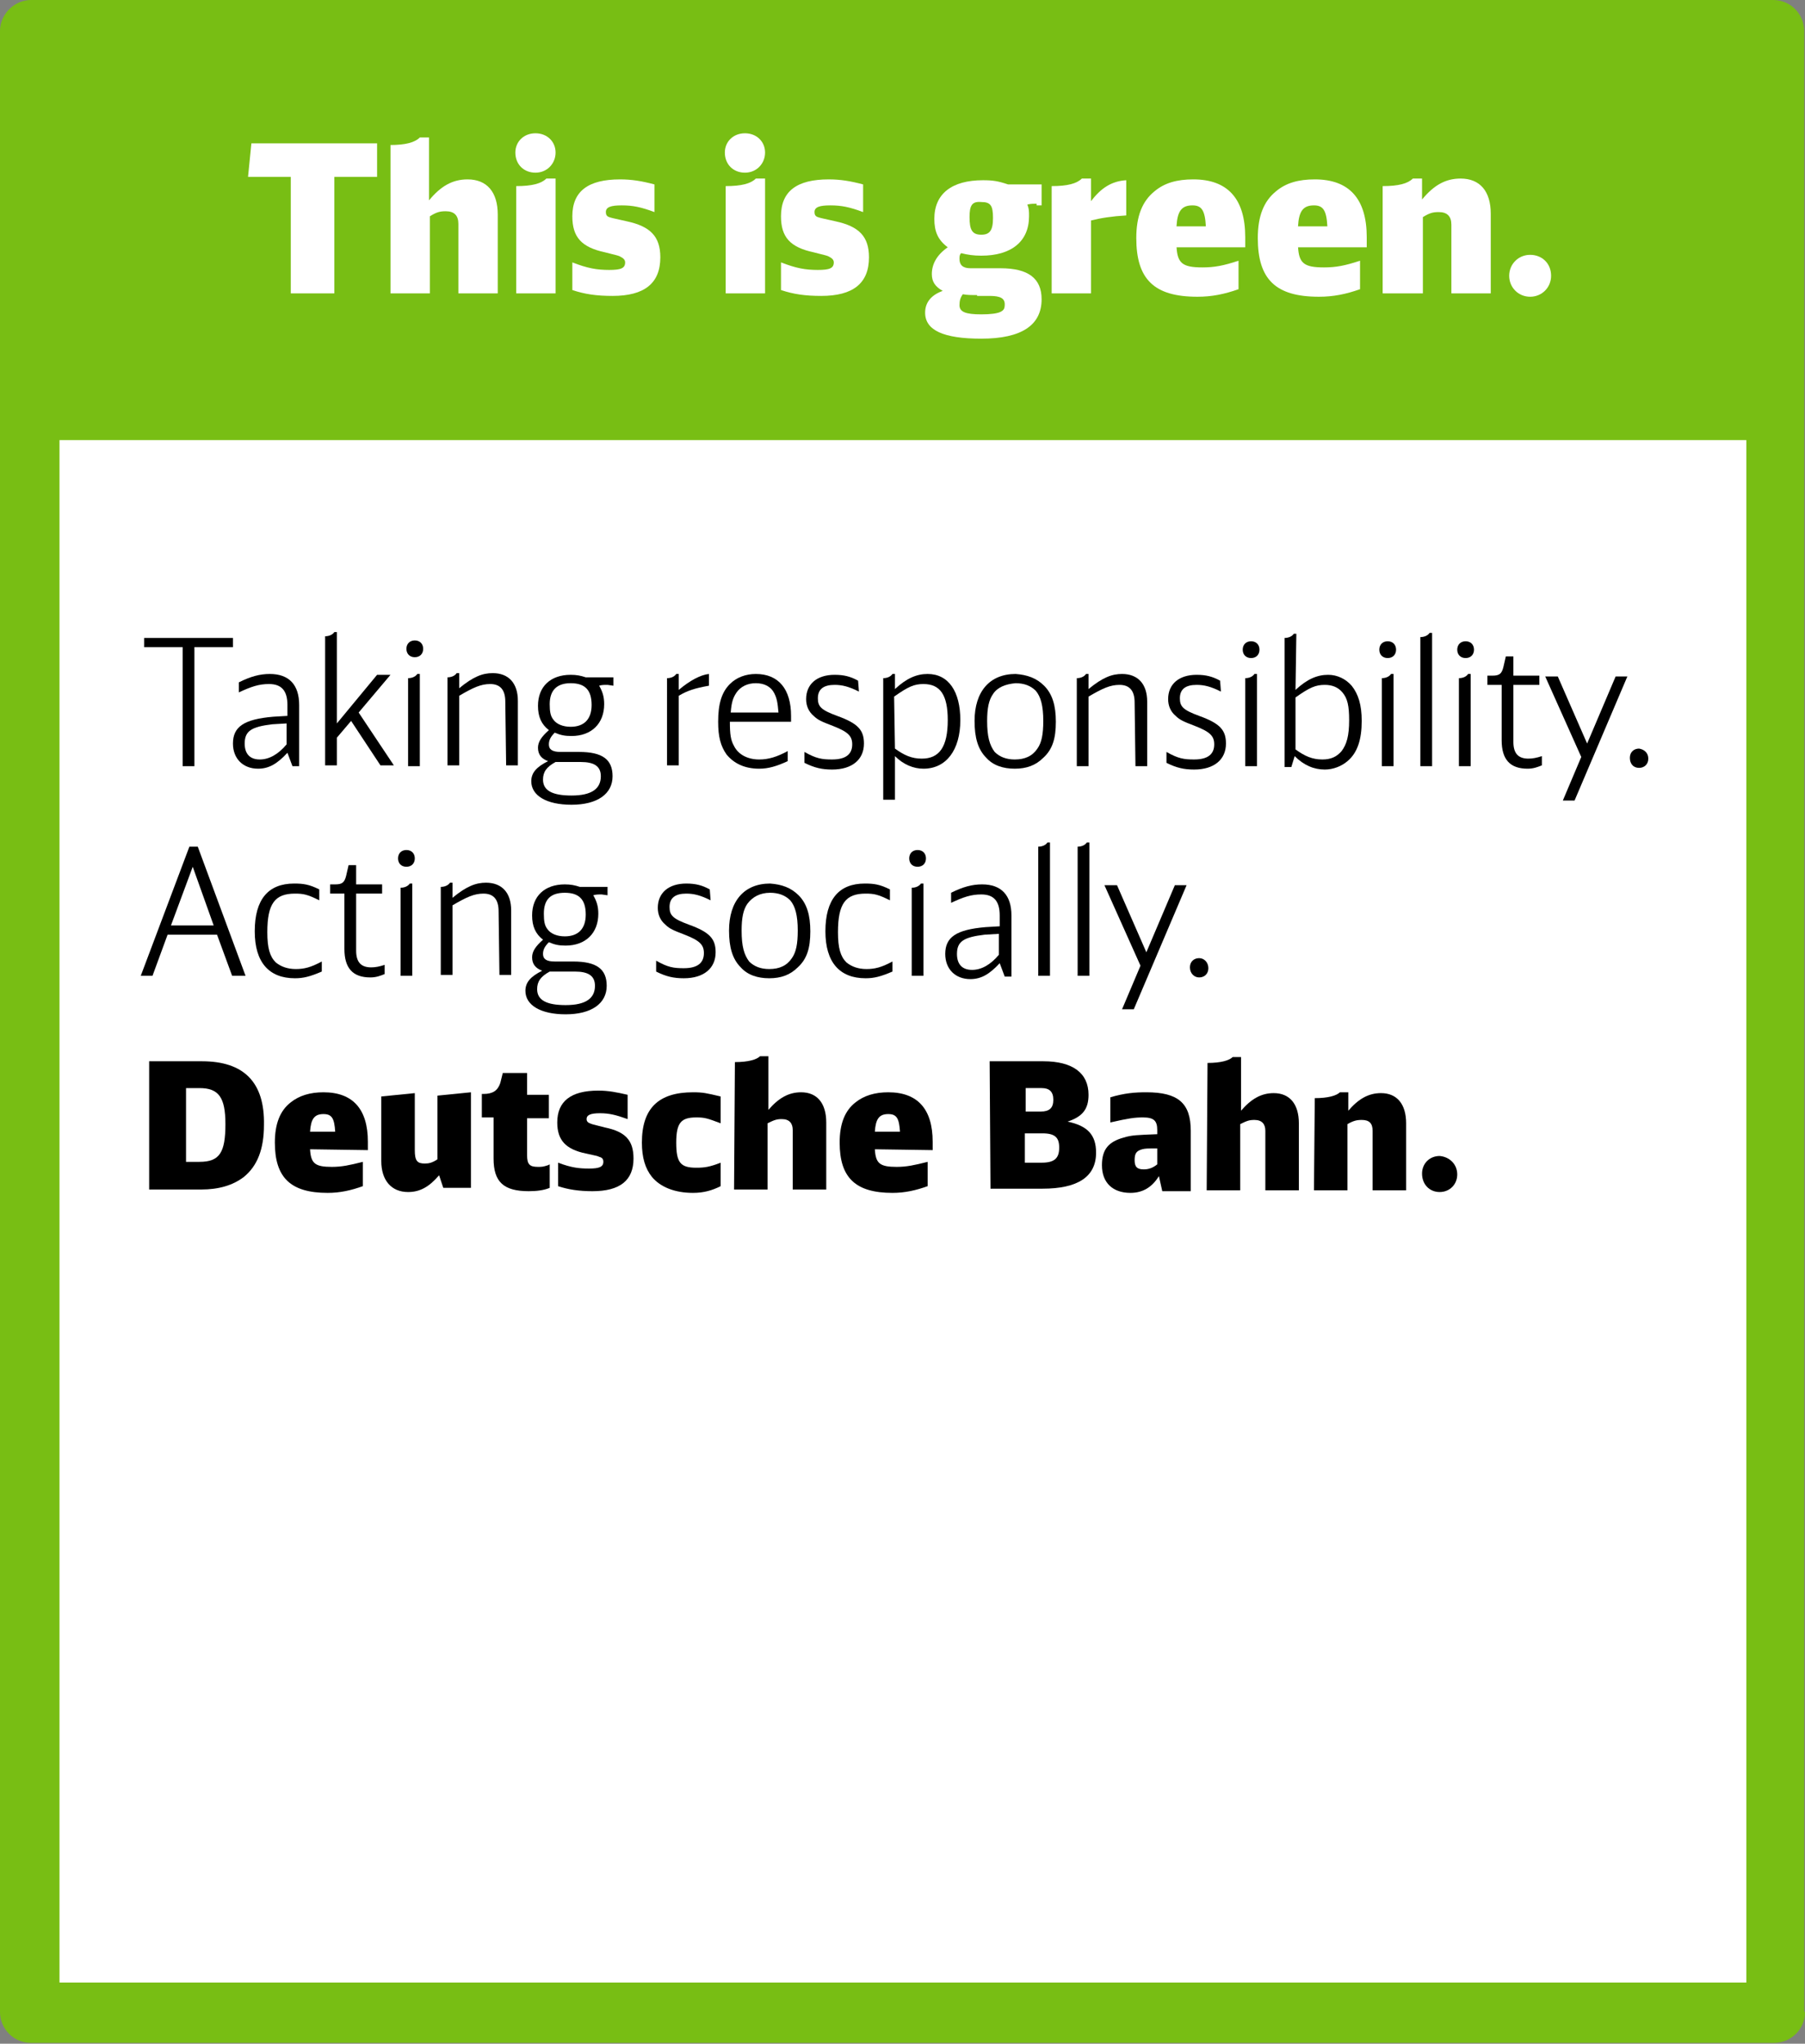 <?xml version="1.0" encoding="utf-8"?>
<!-- Generator: Adobe Illustrator 24.3.0, SVG Export Plug-In . SVG Version: 6.00 Build 0)  -->
<svg version="1.1" xmlns="http://www.w3.org/2000/svg" xmlns:xlink="http://www.w3.org/1999/xlink" x="0px" y="0px" width="215.4px"
	 height="243.8px" viewBox="0 0 215.4 243.8" style="enable-background:new 0 0 215.4 243.8;" xml:space="preserve">
<rect x="0" y="0" width="215.4" height="243.8" fill="#808080" stroke="none"/>
<style type="text/css">
	.st0{fill:#78BE14;}
	.st1{fill:#FFFFFF;}
	.st2{fill:#F01414;}
</style>
<g id="Grundversion">
	<g>
		<path class="st0" d="M215.4,240c0,2.1-1.7,3.7-3.7,3.7H3.7c-2.1,0-3.7-1.7-3.7-3.7V3.7C0,1.7,1.7,0,3.7,0h207.9
			c2.1,0,3.7,1.7,3.7,3.7V240z"/>
	</g>
	<rect x="7.1" y="52.5" class="st1" width="201.3" height="184"/>
	<g>
		<path class="st1" d="M45,21.1h-5.1V35h-5.2V21.1h-5.1l0.4-4h15V21.1z"/>
		<path class="st1" d="M46.5,17.3c1.9,0,3-0.3,3.6-0.9h1.1v7.5c1.4-1.7,2.8-2.5,4.6-2.5c2.3,0,3.6,1.5,3.6,4.2V35h-4.7v-8.3
			c0-1-0.5-1.5-1.5-1.5c-0.7,0-1.1,0.1-1.9,0.6V35h-4.7V17.3z"/>
		<path class="st1" d="M66.3,18.2c0,1.3-1,2.4-2.4,2.4c-1.4,0-2.4-1-2.4-2.4c0-1.3,1-2.3,2.4-2.3C65.3,15.9,66.3,16.9,66.3,18.2z
			 M61.6,22.2c1.9,0,3-0.3,3.6-0.9h1.1V35h-4.7V22.2z"/>
		<path class="st1" d="M68.3,31.3c1.8,0.7,2.9,0.9,4.4,0.9c1.4,0,1.9-0.2,1.9-0.9c0-0.3-0.2-0.5-0.6-0.7c-0.2-0.1-0.2-0.1-1.8-0.5
			c-2.8-0.6-3.9-1.8-3.9-4.3c0-3,1.9-4.4,5.7-4.4c1.4,0,2.6,0.2,4.1,0.6v3.3c-1.6-0.6-2.6-0.8-3.9-0.8c-1.3,0-1.9,0.2-1.9,0.8
			c0,0.3,0.1,0.5,0.4,0.6c0.3,0.1,0.3,0.1,2.1,0.5c2.8,0.6,4,1.8,4,4.3c0,3.1-1.9,4.6-5.7,4.6c-1.9,0-3.3-0.2-4.8-0.7V31.3z"/>
		<path class="st1" d="M91.3,18.2c0,1.3-1,2.4-2.4,2.4c-1.4,0-2.4-1-2.4-2.4c0-1.3,1-2.3,2.4-2.3C90.3,15.9,91.3,16.9,91.3,18.2z
			 M86.6,22.2c1.9,0,3-0.3,3.6-0.9h1.1V35h-4.7V22.2z"/>
		<path class="st1" d="M93.2,31.3c1.8,0.7,2.9,0.9,4.4,0.9c1.4,0,1.9-0.2,1.9-0.9c0-0.3-0.2-0.5-0.6-0.7c-0.2-0.1-0.2-0.1-1.8-0.5
			c-2.8-0.6-3.9-1.8-3.9-4.3c0-3,1.9-4.4,5.7-4.4c1.4,0,2.6,0.2,4.1,0.6v3.3c-1.6-0.6-2.6-0.8-3.9-0.8c-1.3,0-1.9,0.2-1.9,0.8
			c0,0.3,0.1,0.5,0.4,0.6c0.3,0.1,0.3,0.1,2.1,0.5c2.8,0.6,4,1.8,4,4.3c0,3.1-1.9,4.6-5.7,4.6c-1.9,0-3.3-0.2-4.8-0.7V31.3z"/>
		<path class="st1" d="M123.7,24.3c-0.4,0-0.7,0-1.1,0.1c0.2,0.5,0.2,0.8,0.2,1.4c0,3-2.1,4.7-5.7,4.7c-0.9,0-1.6-0.1-2.4-0.3
			c-0.2,0.2-0.2,0.4-0.2,0.7c0,0.7,0.4,1.1,1.3,1.1h3.6c3.3,0,4.9,1.2,4.9,3.7c0,3.1-2.4,4.7-7.2,4.7c-4.5,0-6.7-1-6.7-3.1
			c0-1.2,0.7-2.1,2.1-2.6c-0.9-0.5-1.3-1.1-1.3-2c0-1.2,0.6-2.3,1.9-3.2c-1.2-0.9-1.6-1.9-1.6-3.4c0-3,2.1-4.6,5.8-4.6
			c1.2,0,1.8,0.1,3,0.5h4v2.5H123.7z M116.6,35.2c-0.7,0-1.2,0-1.7-0.1c-0.3,0.4-0.4,0.8-0.4,1.3c0,0.8,0.7,1.1,2.6,1.1
			c1.1,0,1.9-0.1,2.3-0.3c0.4-0.2,0.5-0.4,0.5-0.9c0-0.7-0.5-1-1.8-1H116.6z M115.7,25.9c0,1.5,0.3,2.1,1.4,2.1c1,0,1.4-0.5,1.4-2
			c0-1.5-0.3-1.9-1.4-1.9C116,24,115.7,24.5,115.7,25.9z"/>
		<path class="st1" d="M125.5,22.2c1.9,0,3-0.3,3.6-0.9h1.1V24c1.2-1.6,2.5-2.4,4.2-2.5v4.2c-1.7,0.1-3,0.3-4.2,0.6V35h-4.7V22.2z"
			/>
		<path class="st1" d="M140.4,29.4c0.1,2,0.7,2.5,3.1,2.5c1.4,0,2.5-0.2,4.3-0.8v3.4c-1.7,0.6-3.2,0.9-4.9,0.9c-5.2,0-7.3-2.1-7.3-7
			c0-2.6,0.7-4.4,2.2-5.6c1.2-1,2.7-1.4,4.6-1.4c4.1,0,6.2,2.3,6.2,6.9v1.2H140.4z M143.9,27c-0.1-1.9-0.5-2.5-1.6-2.5
			c-1.3,0-1.8,0.7-1.9,2.5H143.9z"/>
		<path class="st1" d="M154.9,29.4c0.1,2,0.7,2.5,3.1,2.5c1.4,0,2.5-0.2,4.3-0.8v3.4c-1.7,0.6-3.2,0.9-4.9,0.9c-5.2,0-7.3-2.1-7.3-7
			c0-2.6,0.7-4.4,2.2-5.6c1.2-1,2.7-1.4,4.6-1.4c4.1,0,6.2,2.3,6.2,6.9v1.2H154.9z M158.4,27c-0.1-1.9-0.5-2.5-1.6-2.5
			c-1.3,0-1.8,0.7-1.9,2.5H158.4z"/>
		<path class="st1" d="M165,22.2c1.9,0,3-0.3,3.6-0.9h1.1v2.5c1.4-1.7,2.8-2.5,4.6-2.5c2.3,0,3.6,1.5,3.6,4.2V35h-4.7v-8.2
			c0-1-0.5-1.5-1.5-1.5c-0.7,0-1.1,0.1-1.9,0.6V35H165V22.2z"/>
		<path class="st1" d="M185.1,32.9c0,1.4-1.1,2.5-2.5,2.5c-1.4,0-2.5-1.1-2.5-2.5c0-1.4,1.1-2.5,2.5-2.5
			C184,30.4,185.1,31.4,185.1,32.9z"/>
	</g>
</g>
<g id="Text">
	<g>
		<path d="M17.2,76.1l10.6,0l0,1.1l-4.6,0l0,14.2l-1.4,0l0-14.2l-4.6,0L17.2,76.1z"/>
		<path d="M34.3,89.8c-1.2,1.3-2.2,1.9-3.5,1.9c-1.8,0-3-1.2-3-3c0-2,1.3-2.9,4.8-3.2l1.7-0.1l0-1.3c0-1.7-0.7-2.5-2.2-2.5
			c-1.2,0-2.1,0.3-3.6,1l0-1.2c1.4-0.7,2.5-1,3.7-1c2.3,0,3.5,1.3,3.5,3.7l0,7.3l-0.8,0L34.3,89.8z M32.5,86.4
			c-2.5,0.3-3.3,0.8-3.3,2.3c0,1.2,0.6,1.9,1.8,1.9c1.1,0,2.2-0.6,3.2-1.8l0-2.5L32.5,86.4z"/>
		<path d="M41.9,86l-1.7,2l0,3.3l-1.4,0l0-15.4c0.5,0,0.9-0.2,1.1-0.5h0.3l0,10.9l4.8-5.8l1.6,0L42.8,85l4.2,6.3l-1.6,0L41.9,86z"/>
		<path d="M50.5,77.4c0,0.6-0.4,1-1,1s-1-0.4-1-1c0-0.6,0.4-1,1-1C50.1,76.4,50.5,76.8,50.5,77.4z M48.7,80.9c0.5,0,0.9-0.2,1.1-0.5
			l0.3,0l0,11l-1.4,0L48.7,80.9z"/>
		<path d="M60.3,83.7c0-1.4-0.6-2.1-1.8-2.1c-1.1,0-2,0.4-3.7,1.4l0,8.3l-1.4,0l0-10.5c0.5,0,0.9-0.2,1.1-0.5h0.3l0,1.8
			c1.7-1.4,2.8-1.8,4-1.8c1.9,0,3,1.2,3,3.3l0,7.7l-1.4,0L60.3,83.7z"/>
		<path d="M72.5,81.7c-0.4,0-0.7,0-1,0.1c0.4,0.7,0.6,1.3,0.6,2.2c0,2.3-1.5,3.8-3.9,3.8c-0.8,0-1.3-0.1-2-0.4
			c-0.5,0.5-0.7,0.9-0.7,1.4c0,0.6,0.4,0.9,1.4,0.9l2.2,0c2.8,0,4,0.9,4,2.9c0,2.1-1.8,3.4-4.9,3.4c-3,0-4.8-1.1-4.8-2.8
			c0-1,0.6-1.7,2-2.4c-0.8-0.3-1.2-0.8-1.2-1.6c0-0.7,0.4-1.3,1.3-2.1c-0.9-0.7-1.3-1.6-1.3-2.9c0-2.3,1.5-3.7,3.9-3.7
			c0.7,0,1.2,0.1,1.8,0.3l3.3,0l0,1L72.5,81.7z M66.3,90.9c-1.1,0.6-1.5,1.2-1.5,2.1c0,1.3,1.1,1.9,3.4,1.9c2.4,0,3.5-0.8,3.5-2.3
			c0-1.2-0.8-1.7-2.4-1.7L66.3,90.9z M65.6,84c0,0.9,0.1,1.4,0.4,1.8c0.4,0.6,1.2,0.9,2.1,0.9c1.6,0,2.5-0.9,2.5-2.6
			c0-1.8-0.8-2.6-2.5-2.6C66.5,81.5,65.6,82.3,65.6,84z"/>
		<path d="M79.6,80.9c0.5,0,0.9-0.2,1.1-0.5l0.3,0l0,1.9c1.3-1.1,2.6-1.8,3.6-1.9l0,1.4c-1.7,0.3-2.6,0.6-3.6,1.2l0,8.3l-1.4,0
			L79.6,80.9z"/>
		<path d="M87.1,86.1c0,1.5,0.1,2.2,0.5,2.9c0.5,1,1.6,1.6,3,1.6c1.1,0,2.1-0.3,3.4-1l0,1.2c-1.3,0.6-2.3,0.9-3.4,0.9
			c-1.7,0-3-0.6-3.9-1.7c-0.7-1-1-2.1-1-3.9c0-2.1,0.4-3.5,1.4-4.5c0.8-0.8,1.9-1.2,3.1-1.2c2.7,0,4.2,1.8,4.2,5l0,0.7L87.1,86.1z
			 M92.9,85c-0.1-1.2-0.2-1.7-0.5-2.3c-0.4-0.8-1.2-1.2-2.2-1.2c-1,0-1.8,0.4-2.3,1.1c-0.4,0.6-0.6,1.1-0.7,2.4L92.9,85z"/>
		<path d="M102.5,82.5c-1.2-0.6-2-0.8-2.9-0.8c-1.3,0-2,0.5-2,1.6c0,1,0.4,1.4,2.3,2.1c2.5,0.9,3.2,1.7,3.2,3.3
			c0,1.9-1.4,3.1-3.8,3.1c-1.2,0-2.1-0.2-3.3-0.8l0-1.3c1.4,0.8,2.1,0.9,3.3,0.9c1.6,0,2.4-0.6,2.4-1.8c0-1-0.5-1.5-2.3-2.2
			c-1.3-0.5-1.8-0.7-2.3-1.2c-0.6-0.5-0.9-1.2-0.9-2c0-1.8,1.3-2.9,3.4-2.9c1.1,0,1.9,0.2,2.8,0.7L102.5,82.5z"/>
		<path d="M105.4,80.9c0.5,0,0.9-0.2,1.1-0.5h0.3l0,1.8c1.4-1.3,2.6-1.8,3.9-1.8c2.5,0,3.9,2.1,3.9,5.5c0,3.6-1.7,5.8-4.4,5.8
			c-1.2,0-2.4-0.5-3.4-1.5l0,5.2l-1.4,0L105.4,80.9z M106.8,89.3c1.1,0.8,2,1.2,3.2,1.2c2.1,0,3.1-1.4,3.1-4.6c0-3-0.9-4.3-2.9-4.3
			c-1.1,0-1.8,0.3-3.5,1.5L106.8,89.3z"/>
		<path d="M124.6,81.8c1,1,1.4,2.4,1.4,4.3c0,2-0.4,3.3-1.5,4.3c-0.9,0.9-2,1.3-3.4,1.3c-1.4,0-2.6-0.4-3.4-1.3
			c-1-1-1.4-2.4-1.4-4.4c0-3.5,1.8-5.6,4.9-5.6C122.6,80.5,123.7,80.9,124.6,81.8z M118.5,82.8c-0.5,0.7-0.7,1.7-0.7,3.2
			c0,1.9,0.3,2.9,0.9,3.7c0.6,0.6,1.4,0.9,2.4,0.9c1.2,0,2.1-0.4,2.7-1.3c0.5-0.7,0.7-1.7,0.7-3.3c0-1.8-0.3-2.9-0.9-3.6
			c-0.6-0.6-1.4-0.9-2.4-0.9C120,81.6,119,82,118.5,82.8z"/>
		<path d="M135.4,83.8c0-1.4-0.6-2.1-1.8-2.1c-1.1,0-2,0.4-3.7,1.4l0,8.3l-1.4,0l0-10.5c0.5,0,0.9-0.2,1.1-0.5l0.3,0l0,1.8
			c1.7-1.4,2.8-1.8,4-1.8c1.9,0,3,1.2,3,3.3l0,7.7l-1.4,0L135.4,83.8z"/>
		<path d="M145.7,82.5c-1.2-0.6-2-0.8-2.9-0.8c-1.3,0-2,0.5-2,1.6c0,1,0.4,1.4,2.3,2.1c2.5,0.9,3.2,1.7,3.2,3.3
			c0,1.9-1.4,3.1-3.8,3.1c-1.2,0-2.1-0.2-3.3-0.8l0-1.3c1.4,0.8,2.1,0.9,3.3,0.9c1.6,0,2.4-0.6,2.4-1.8c0-1-0.5-1.5-2.3-2.2
			c-1.3-0.5-1.8-0.7-2.3-1.2c-0.6-0.5-0.9-1.2-0.9-2c0-1.8,1.3-2.9,3.4-2.9c1.1,0,1.9,0.2,2.8,0.7L145.7,82.5z"/>
		<path d="M150.3,77.5c0,0.6-0.4,1-1,1c-0.6,0-1-0.4-1-1c0-0.6,0.4-1,1-1C149.9,76.5,150.3,76.9,150.3,77.5z M148.6,80.9
			c0.5,0,0.9-0.2,1.1-0.5h0.3l0,11l-1.4,0L148.6,80.9z"/>
		<path d="M154.6,82.3c1.4-1.3,2.6-1.8,3.9-1.8c1.1,0,2.1,0.5,2.8,1.3c0.8,1,1.2,2.3,1.2,4.2c0,2.2-0.5,3.8-1.7,4.8
			c-0.7,0.6-1.7,1-2.7,1c-1.3,0-2.5-0.5-3.6-1.6l-0.4,1.3l-0.8,0l0-15.4c0.5,0,0.9-0.2,1.1-0.5l0.3,0L154.6,82.3z M154.6,89.4
			c1.1,0.8,2,1.2,3.2,1.2c1,0,1.7-0.3,2.3-1c0.6-0.8,0.9-1.8,0.9-3.7c0-1.7-0.2-2.6-0.8-3.3c-0.5-0.6-1.2-0.9-2.1-0.9
			c-1.1,0-1.8,0.3-3.5,1.5L154.6,89.4z"/>
		<path d="M166.6,77.5c0,0.6-0.4,1-1,1c-0.6,0-1-0.4-1-1c0-0.6,0.4-1,1-1C166.2,76.5,166.6,76.9,166.6,77.5z M164.9,80.9
			c0.5,0,0.9-0.2,1.1-0.5h0.3l0,11l-1.4,0L164.9,80.9z"/>
		<path d="M169.5,76c0.5,0,0.9-0.2,1.1-0.5l0.3,0l0,15.9l-1.4,0L169.5,76z"/>
		<path d="M175.9,77.5c0,0.6-0.4,1-1,1c-0.6,0-1-0.4-1-1c0-0.6,0.4-1,1-1C175.5,76.5,175.9,76.9,175.9,77.5z M174.1,80.9
			c0.5,0,0.9-0.2,1.1-0.5h0.3l0,11l-1.4,0L174.1,80.9z"/>
		<path d="M184,91.3c-0.5,0.2-1,0.4-1.7,0.4c-2.1,0-3.1-1.1-3.1-3.4l0-6.6l-1.7,0l0-1.1l0.6,0c0.8,0,1.1-0.2,1.3-1l0.3-1.3l0.9,0
			l0,2.3l3.1,0l0,1.1l-3.1,0l0,6.8c0,1.4,0.6,2,1.8,2c0.5,0,1-0.1,1.6-0.3V91.3z"/>
		<path d="M188.7,90.3l-4.3-9.6l1.5,0l3.5,8l3.4-8l1.4,0l-6.3,14.8l-1.4,0L188.7,90.3z"/>
		<path d="M196.7,90.5c0,0.7-0.5,1.1-1.1,1.1c-0.7,0-1.1-0.5-1.1-1.2c0-0.7,0.5-1.1,1.1-1.1C196.2,89.4,196.7,89.8,196.7,90.5z"/>
		<path d="M22.6,101l1,0l5.7,15.4l-1.6,0l-1.8-4.9l-5.9,0l-1.8,4.9l-1.4,0L22.6,101z M20.4,110.4l5.1,0l-2.5-7L20.4,110.4z"/>
		<path d="M38.4,115.9c-1.4,0.6-2.2,0.8-3.2,0.8c-3.1,0-4.8-1.9-4.8-5.6c0-3.8,1.6-5.7,4.7-5.7c1.1,0,1.8,0.1,3,0.7l0,1.3
			c-1.4-0.7-1.9-0.8-2.9-0.8c-2.4,0-3.3,1.2-3.3,4.6c0,1.9,0.3,2.9,1,3.6c0.6,0.5,1.4,0.8,2.4,0.8c1,0,1.8-0.2,3.1-0.9L38.4,115.9z"
			/>
		<path d="M45.9,116.2c-0.5,0.2-1,0.4-1.7,0.4c-2.1,0-3.1-1.1-3.1-3.4l0-6.6l-1.7,0l0-1.1l0.6,0c0.8,0,1.1-0.2,1.3-1l0.3-1.3l0.9,0
			l0,2.3l3.1,0l0,1.1l-3.1,0l0,6.8c0,1.4,0.6,2,1.8,2c0.5,0,1-0.1,1.6-0.3L45.9,116.2z"/>
		<path d="M49.5,102.4c0,0.6-0.4,1-1,1s-1-0.4-1-1c0-0.6,0.4-1,1-1C49.1,101.4,49.5,101.8,49.5,102.4z M47.8,105.9
			c0.5,0,0.9-0.2,1.1-0.5l0.3,0l0,11l-1.4,0L47.8,105.9z"/>
		<path d="M59.5,108.7c0-1.4-0.6-2.1-1.8-2.1c-1.1,0-2,0.4-3.7,1.4l0,8.3l-1.4,0l0-10.5c0.5,0,0.9-0.2,1.1-0.5H54l0,1.8
			c1.7-1.4,2.8-1.8,4-1.8c1.9,0,3,1.2,3,3.3l0,7.7l-1.4,0L59.5,108.7z"/>
		<path d="M71.8,106.7c-0.4,0-0.7,0-1,0.1c0.4,0.7,0.6,1.3,0.6,2.2c0,2.3-1.5,3.8-3.9,3.8c-0.8,0-1.3-0.1-2-0.4
			c-0.5,0.5-0.7,0.9-0.7,1.4c0,0.6,0.4,0.9,1.4,0.9l2.2,0c2.8,0,4,0.9,4,2.9c0,2.1-1.8,3.4-4.9,3.4c-3,0-4.8-1.1-4.8-2.8
			c0-1,0.6-1.7,2-2.4c-0.8-0.3-1.2-0.8-1.2-1.6c0-0.7,0.4-1.3,1.3-2.1c-0.9-0.7-1.3-1.6-1.3-2.9c0-2.3,1.5-3.7,3.9-3.7
			c0.7,0,1.2,0.1,1.8,0.3l3.3,0l0,1L71.8,106.7z M65.6,115.9c-1.1,0.6-1.5,1.2-1.5,2.1c0,1.3,1.1,1.9,3.4,1.9c2.4,0,3.5-0.8,3.5-2.3
			c0-1.2-0.8-1.7-2.4-1.7L65.6,115.9z M64.9,109c0,0.9,0.1,1.4,0.4,1.8c0.4,0.6,1.2,0.9,2.1,0.9c1.6,0,2.5-0.9,2.5-2.6
			c0-1.8-0.8-2.6-2.5-2.6C65.7,106.5,64.9,107.3,64.9,109z"/>
		<path d="M84.8,107.4c-1.2-0.6-2-0.8-2.9-0.8c-1.3,0-2,0.5-2,1.6c0,1,0.4,1.4,2.3,2.1c2.5,0.9,3.2,1.7,3.2,3.3
			c0,1.9-1.4,3.1-3.8,3.1c-1.2,0-2.1-0.2-3.3-0.8l0-1.3c1.4,0.8,2.1,0.9,3.3,0.9c1.6,0,2.4-0.6,2.4-1.8c0-1-0.5-1.5-2.3-2.2
			c-1.3-0.5-1.8-0.7-2.3-1.2c-0.6-0.5-0.9-1.2-0.9-2c0-1.8,1.3-2.9,3.4-2.9c1.1,0,1.9,0.2,2.8,0.7L84.8,107.4z"/>
		<path d="M95.3,106.8c1,1,1.4,2.4,1.4,4.3c0,2-0.4,3.3-1.5,4.3c-0.9,0.9-2,1.3-3.4,1.3c-1.4,0-2.6-0.4-3.4-1.3
			c-1-1-1.4-2.4-1.4-4.4c0-3.5,1.8-5.6,4.9-5.6C93.3,105.5,94.4,105.9,95.3,106.8z M89.2,107.8c-0.5,0.7-0.7,1.7-0.7,3.2
			c0,1.9,0.3,2.9,0.9,3.7c0.6,0.6,1.4,0.9,2.4,0.9c1.2,0,2.1-0.4,2.7-1.3c0.5-0.7,0.7-1.7,0.7-3.3c0-1.8-0.3-2.9-0.9-3.6
			c-0.6-0.6-1.4-0.9-2.4-0.9C90.7,106.5,89.8,107,89.2,107.8z"/>
		<path d="M106.5,115.9c-1.4,0.6-2.2,0.8-3.2,0.8c-3.1,0-4.8-1.9-4.8-5.6c0-3.8,1.6-5.7,4.7-5.7c1.1,0,1.8,0.1,3,0.7l0,1.3
			c-1.4-0.7-1.9-0.8-2.9-0.8c-2.4,0-3.3,1.2-3.3,4.6c0,1.9,0.3,2.9,1,3.6c0.6,0.5,1.4,0.8,2.4,0.8c1,0,1.8-0.2,3.1-0.9L106.5,115.9z
			"/>
		<path d="M110.5,102.4c0,0.6-0.4,1-1,1s-1-0.4-1-1c0-0.6,0.4-1,1-1C110.1,101.4,110.5,101.8,110.5,102.4z M108.8,105.9
			c0.5,0,0.9-0.2,1.1-0.5l0.3,0l0,11l-1.4,0L108.8,105.9z"/>
		<path d="M119.3,114.9c-1.2,1.3-2.2,1.9-3.5,1.9c-1.8,0-3-1.2-3-3c0-2,1.3-2.9,4.8-3.2l1.7-0.1l0-1.3c0-1.7-0.7-2.5-2.2-2.5
			c-1.2,0-2.1,0.3-3.6,1l0-1.2c1.4-0.7,2.5-1,3.7-1c2.3,0,3.5,1.3,3.5,3.7l0,7.3l-0.8,0L119.3,114.9z M117.5,111.5
			c-2.5,0.3-3.3,0.8-3.3,2.3c0,1.2,0.6,1.9,1.8,1.9c1.1,0,2.2-0.6,3.2-1.8l0-2.5L117.5,111.5z"/>
		<path d="M123.9,101c0.5,0,0.9-0.2,1.1-0.5l0.3,0l0,15.9l-1.4,0L123.9,101z"/>
		<path d="M128.6,101c0.5,0,0.9-0.2,1.1-0.5h0.3l0,15.9l-1.4,0L128.6,101z"/>
		<path d="M136.1,115.2l-4.3-9.6l1.5,0l3.5,8l3.4-8l1.4,0l-6.3,14.8l-1.4,0L136.1,115.2z"/>
		<path d="M144.2,115.5c0,0.7-0.5,1.1-1.1,1.1s-1.1-0.5-1.1-1.2c0-0.7,0.5-1.1,1.1-1.1C143.7,114.3,144.2,114.8,144.2,115.5z"/>
		<path d="M17.8,126.6l6.3,0c5,0,7.5,2.5,7.4,7.6c0,2.9-0.8,4.9-2.4,6.2c-1.3,1-3,1.5-5.1,1.5l-6.2,0L17.8,126.6z M23.8,138.6
			c2.4,0,3.1-1.1,3.1-4.5c0-3.2-0.8-4.3-3.1-4.3l-1.6,0l0,8.8L23.8,138.6z"/>
		<path d="M37,137.1c0.1,1.7,0.6,2.1,2.6,2.1c1.2,0,2.1-0.2,3.7-0.6l0,2.9c-1.4,0.5-2.7,0.8-4.2,0.8c-4.4,0-6.3-1.8-6.3-6
			c0-2.2,0.6-3.8,1.9-4.8c1-0.8,2.3-1.2,3.9-1.2c3.5,0,5.3,2,5.3,5.9l0,1L37,137.1z M40,135c-0.1-1.6-0.4-2.1-1.4-2.1
			c-1.1,0-1.5,0.6-1.6,2.1L40,135z"/>
		<path d="M52.4,140.2c-1.2,1.4-2.3,2-3.7,2c-2,0-3.2-1.4-3.2-3.7l0-7.7l4-0.4l0,6.8c0,1.3,0.3,1.6,1.2,1.6c0.5,0,0.9-0.1,1.5-0.5
			l0-7.6l4-0.4l0,11.4l-3.3,0L52.4,140.2z"/>
		<path d="M65.6,141.7c-0.7,0.3-1.6,0.4-2.5,0.4c-3,0-4.2-1.1-4.2-3.9l0-4.9l-1.4,0l0-2.8l0.2,0c1.1,0,1.7-0.4,2-1.3L60,128l2.9,0
			l0,2.6l2.6,0l0,2.8l-2.6,0l0,4.4c0,1.1,0.3,1.4,1.3,1.4c0.4,0,0.6,0,1.2-0.2l0.2-0.1L65.6,141.7z"/>
		<path d="M66.6,138.7c1.6,0.6,2.5,0.7,3.7,0.7c1.2,0,1.7-0.2,1.7-0.8c0-0.3-0.1-0.5-0.5-0.6c-0.2-0.1-0.2-0.1-1.6-0.4
			c-2.4-0.5-3.4-1.6-3.4-3.7c0-2.5,1.6-3.8,4.9-3.8c1.2,0,2.2,0.2,3.5,0.5l0,2.9c-1.4-0.5-2.2-0.7-3.3-0.7c-1.1,0-1.6,0.2-1.6,0.7
			c0,0.2,0.1,0.4,0.4,0.5c0.2,0.1,0.2,0.1,1.8,0.5c2.4,0.5,3.4,1.5,3.4,3.7c0,2.6-1.6,3.9-4.9,3.9c-1.6,0-2.9-0.2-4.1-0.6
			L66.6,138.7z"/>
		<path d="M86,141.5c-1,0.5-2,0.8-3.3,0.8c-2.2,0-3.9-0.7-4.9-1.9c-0.8-1-1.2-2.3-1.2-4.1c0-4.1,2-6,6.1-6c1.2,0,1.6,0.1,3.3,0.5
			l0,3.2c-1.6-0.6-1.9-0.7-2.9-0.7c-1.8,0-2.4,0.6-2.4,3c0,2.4,0.5,3,2.4,3c1,0,1.6-0.1,2.9-0.6L86,141.5z"/>
		<path d="M87.7,126.7c1.6,0,2.6-0.3,3-0.7l1,0l0,6.4c1.2-1.4,2.4-2.1,3.9-2.1c1.9,0,3,1.3,3,3.6l0,8l-4,0l0-7.1
			c0-0.8-0.4-1.3-1.3-1.3c-0.6,0-0.9,0.1-1.7,0.5l0,7.9l-4,0L87.7,126.7z"/>
		<path d="M104.4,137.1c0.1,1.7,0.6,2.1,2.6,2.1c1.2,0,2.1-0.2,3.7-0.6l0,2.9c-1.4,0.5-2.7,0.8-4.2,0.8c-4.4,0-6.3-1.8-6.3-6
			c0-2.2,0.6-3.8,1.9-4.8c1-0.8,2.3-1.2,3.9-1.2c3.5,0,5.3,2,5.3,5.9l0,1L104.4,137.1z M107.4,135c-0.1-1.6-0.4-2.1-1.4-2.1
			c-1.1,0-1.5,0.6-1.6,2.1L107.4,135z"/>
		<path d="M118.1,126.6l6.4,0c3.5,0,5.4,1.4,5.4,4c0,1.7-0.7,2.6-2.5,3.2c2.4,0.5,3.4,1.6,3.4,3.7c0,2.9-2.2,4.3-6.4,4.3l-6.2,0
			L118.1,126.6z M124.3,138.7c1.5,0,2.1-0.5,2.1-1.8c0-1.2-0.5-1.7-2-1.7l-2.1,0l0,3.5L124.3,138.7z M124.2,132.6
			c1,0,1.5-0.4,1.5-1.4s-0.5-1.4-1.4-1.4l-1.9,0l0,2.8L124.2,132.6z"/>
		<path d="M138.3,140.3c-0.8,1.3-1.9,2-3.4,2c-2.1,0-3.4-1.2-3.4-3.3c0-1.9,0.8-2.8,2.6-3.3c1-0.3,1.6-0.3,4-0.4v-0.5
			c0-1.1-0.4-1.5-1.7-1.5c-1,0-1.7,0.1-3.9,0.6l0-3c1.7-0.5,2.9-0.6,4.3-0.6c3.8,0,5.3,1.3,5.3,4.6l0,7.2l-3.4,0L138.3,140.3z
			 M138.1,137c-1.2,0-1.4,0-1.8,0.1c-0.7,0.2-0.9,0.5-0.9,1.3c0,0.8,0.3,1.1,1.1,1.1c0.6,0,1.1-0.2,1.6-0.6L138.1,137z"/>
		<path d="M144.1,126.8c1.6,0,2.6-0.3,3-0.7l1,0l0,6.4c1.2-1.4,2.4-2.1,3.9-2.1c1.9,0,3,1.3,3,3.6l0,8l-4,0l0-7.1
			c0-0.8-0.4-1.3-1.3-1.3c-0.6,0-0.9,0.1-1.7,0.5l0,7.9l-4,0L144.1,126.8z"/>
		<path d="M156.9,131c1.6,0,2.6-0.3,3-0.7l1,0l0,2.2c1.2-1.4,2.4-2.1,3.9-2.1c1.9,0,3,1.3,3,3.6l0,8l-4,0l0-7.1
			c0-0.9-0.4-1.3-1.3-1.3c-0.6,0-1,0.1-1.7,0.5l0,7.9l-4,0L156.9,131z"/>
		<path d="M173.9,140.1c0,1.2-0.9,2.1-2.1,2.1c-1.2,0-2.1-0.9-2.1-2.2c0-1.2,0.9-2.1,2.1-2.1C173,138,173.9,138.9,173.9,140.1z"/>
	</g>
</g>
<g id="Logo_DB">
</g>
</svg>
